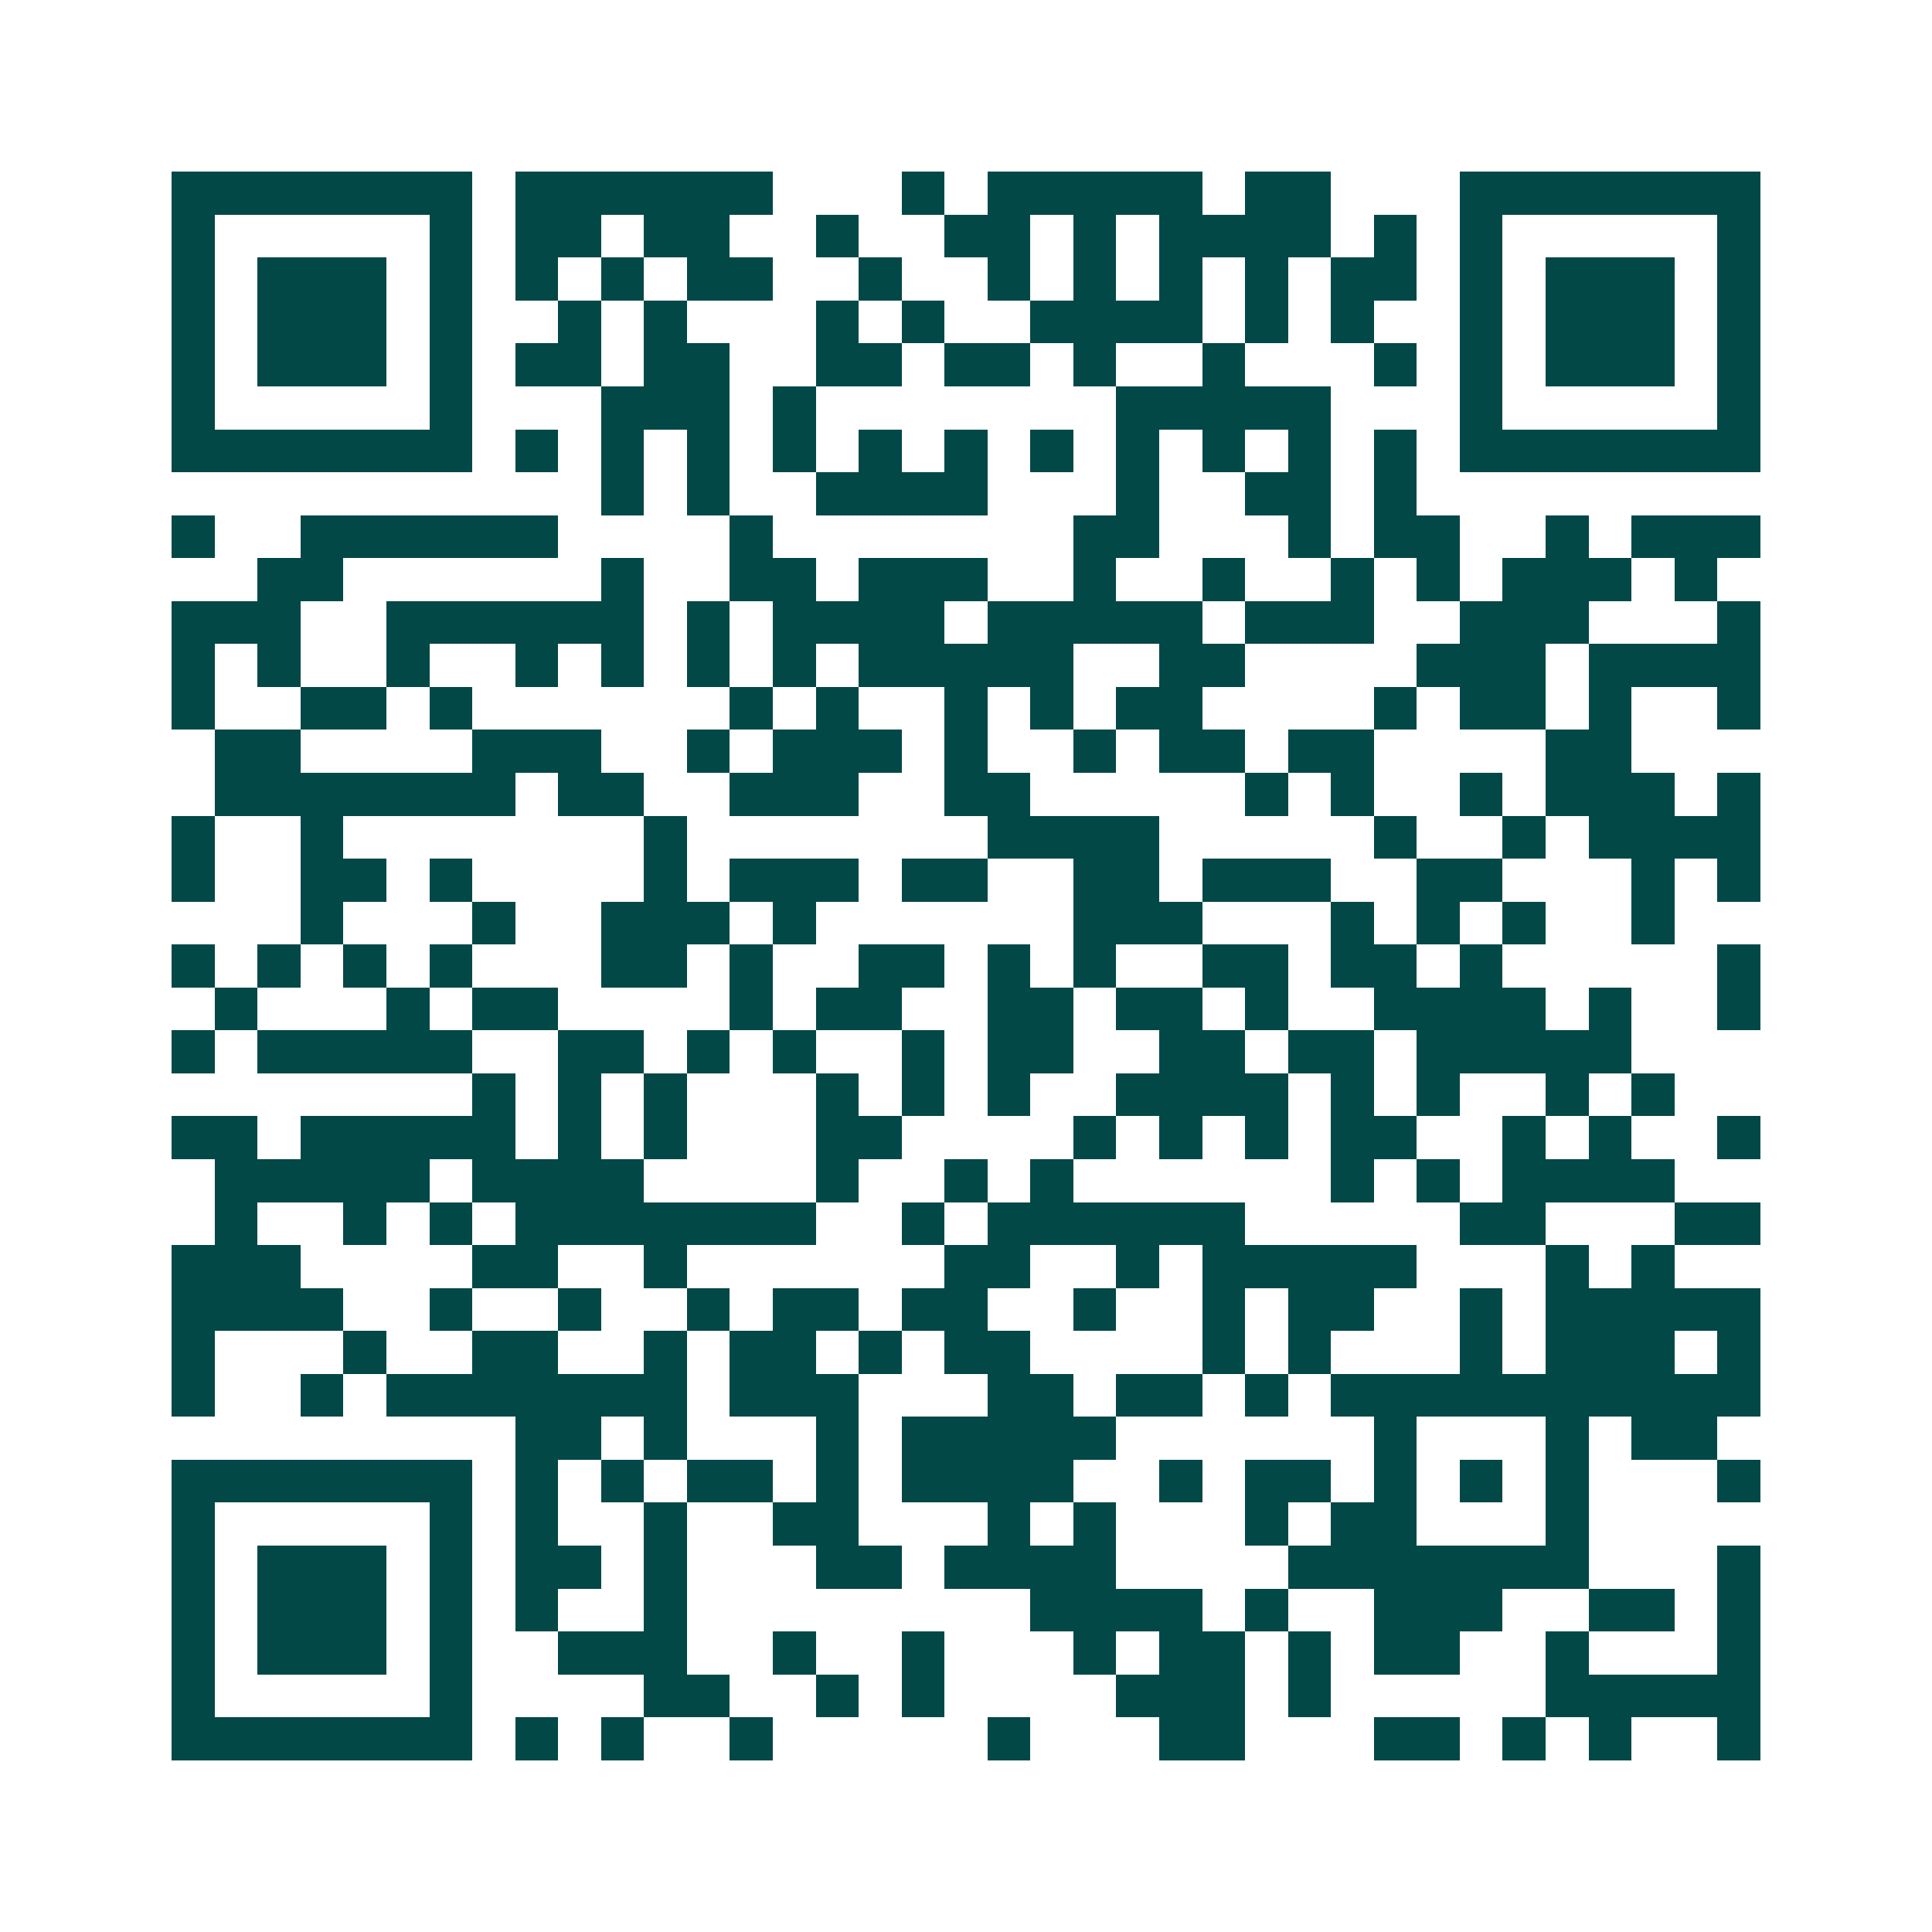 <svg xmlns="http://www.w3.org/2000/svg" width="200" height="200" viewBox="0 0 45 45" shape-rendering="crispEdges"><path fill="#ffffff" d="M0 0h45v45H0z"/><path stroke="#014847" d="M4 4.5h7m1 0h6m3 0h1m1 0h5m1 0h2m3 0h7M4 5.5h1m5 0h1m1 0h2m1 0h2m2 0h1m2 0h2m1 0h1m1 0h4m1 0h1m1 0h1m5 0h1M4 6.5h1m1 0h3m1 0h1m1 0h1m1 0h1m1 0h2m2 0h1m2 0h1m1 0h1m1 0h1m1 0h1m1 0h2m1 0h1m1 0h3m1 0h1M4 7.5h1m1 0h3m1 0h1m2 0h1m1 0h1m3 0h1m1 0h1m2 0h4m1 0h1m1 0h1m2 0h1m1 0h3m1 0h1M4 8.5h1m1 0h3m1 0h1m1 0h2m1 0h2m2 0h2m1 0h2m1 0h1m2 0h1m3 0h1m1 0h1m1 0h3m1 0h1M4 9.5h1m5 0h1m3 0h3m1 0h1m7 0h5m3 0h1m5 0h1M4 10.5h7m1 0h1m1 0h1m1 0h1m1 0h1m1 0h1m1 0h1m1 0h1m1 0h1m1 0h1m1 0h1m1 0h1m1 0h7M14 11.5h1m1 0h1m2 0h4m3 0h1m2 0h2m1 0h1M4 12.5h1m2 0h6m4 0h1m7 0h2m3 0h1m1 0h2m2 0h1m1 0h3M6 13.5h2m6 0h1m2 0h2m1 0h3m2 0h1m2 0h1m2 0h1m1 0h1m1 0h3m1 0h1M4 14.5h3m2 0h6m1 0h1m1 0h4m1 0h5m1 0h3m2 0h3m3 0h1M4 15.5h1m1 0h1m2 0h1m2 0h1m1 0h1m1 0h1m1 0h1m1 0h5m2 0h2m4 0h3m1 0h4M4 16.5h1m2 0h2m1 0h1m6 0h1m1 0h1m2 0h1m1 0h1m1 0h2m4 0h1m1 0h2m1 0h1m2 0h1M5 17.5h2m4 0h3m2 0h1m1 0h3m1 0h1m2 0h1m1 0h2m1 0h2m4 0h2M5 18.5h7m1 0h2m2 0h3m2 0h2m5 0h1m1 0h1m2 0h1m1 0h3m1 0h1M4 19.5h1m2 0h1m7 0h1m7 0h4m5 0h1m2 0h1m1 0h4M4 20.5h1m2 0h2m1 0h1m4 0h1m1 0h3m1 0h2m2 0h2m1 0h3m2 0h2m3 0h1m1 0h1M7 21.5h1m3 0h1m2 0h3m1 0h1m6 0h3m3 0h1m1 0h1m1 0h1m2 0h1M4 22.5h1m1 0h1m1 0h1m1 0h1m3 0h2m1 0h1m2 0h2m1 0h1m1 0h1m2 0h2m1 0h2m1 0h1m5 0h1M5 23.5h1m3 0h1m1 0h2m4 0h1m1 0h2m2 0h2m1 0h2m1 0h1m2 0h4m1 0h1m2 0h1M4 24.5h1m1 0h5m2 0h2m1 0h1m1 0h1m2 0h1m1 0h2m2 0h2m1 0h2m1 0h5M11 25.5h1m1 0h1m1 0h1m3 0h1m1 0h1m1 0h1m2 0h4m1 0h1m1 0h1m2 0h1m1 0h1M4 26.5h2m1 0h5m1 0h1m1 0h1m3 0h2m4 0h1m1 0h1m1 0h1m1 0h2m2 0h1m1 0h1m2 0h1M5 27.5h5m1 0h4m4 0h1m2 0h1m1 0h1m6 0h1m1 0h1m1 0h4M5 28.5h1m2 0h1m1 0h1m1 0h7m2 0h1m1 0h6m5 0h2m3 0h2M4 29.5h3m4 0h2m2 0h1m6 0h2m2 0h1m1 0h5m3 0h1m1 0h1M4 30.5h4m2 0h1m2 0h1m2 0h1m1 0h2m1 0h2m2 0h1m2 0h1m1 0h2m2 0h1m1 0h5M4 31.5h1m3 0h1m2 0h2m2 0h1m1 0h2m1 0h1m1 0h2m4 0h1m1 0h1m3 0h1m1 0h3m1 0h1M4 32.5h1m2 0h1m1 0h7m1 0h3m3 0h2m1 0h2m1 0h1m1 0h10M12 33.5h2m1 0h1m3 0h1m1 0h5m6 0h1m3 0h1m1 0h2M4 34.5h7m1 0h1m1 0h1m1 0h2m1 0h1m1 0h4m2 0h1m1 0h2m1 0h1m1 0h1m1 0h1m3 0h1M4 35.5h1m5 0h1m1 0h1m2 0h1m2 0h2m3 0h1m1 0h1m3 0h1m1 0h2m3 0h1M4 36.5h1m1 0h3m1 0h1m1 0h2m1 0h1m3 0h2m1 0h4m4 0h7m3 0h1M4 37.5h1m1 0h3m1 0h1m1 0h1m2 0h1m8 0h4m1 0h1m2 0h3m2 0h2m1 0h1M4 38.5h1m1 0h3m1 0h1m2 0h3m2 0h1m2 0h1m3 0h1m1 0h2m1 0h1m1 0h2m2 0h1m3 0h1M4 39.5h1m5 0h1m4 0h2m2 0h1m1 0h1m4 0h3m1 0h1m5 0h5M4 40.5h7m1 0h1m1 0h1m2 0h1m5 0h1m3 0h2m3 0h2m1 0h1m1 0h1m2 0h1"/></svg>
